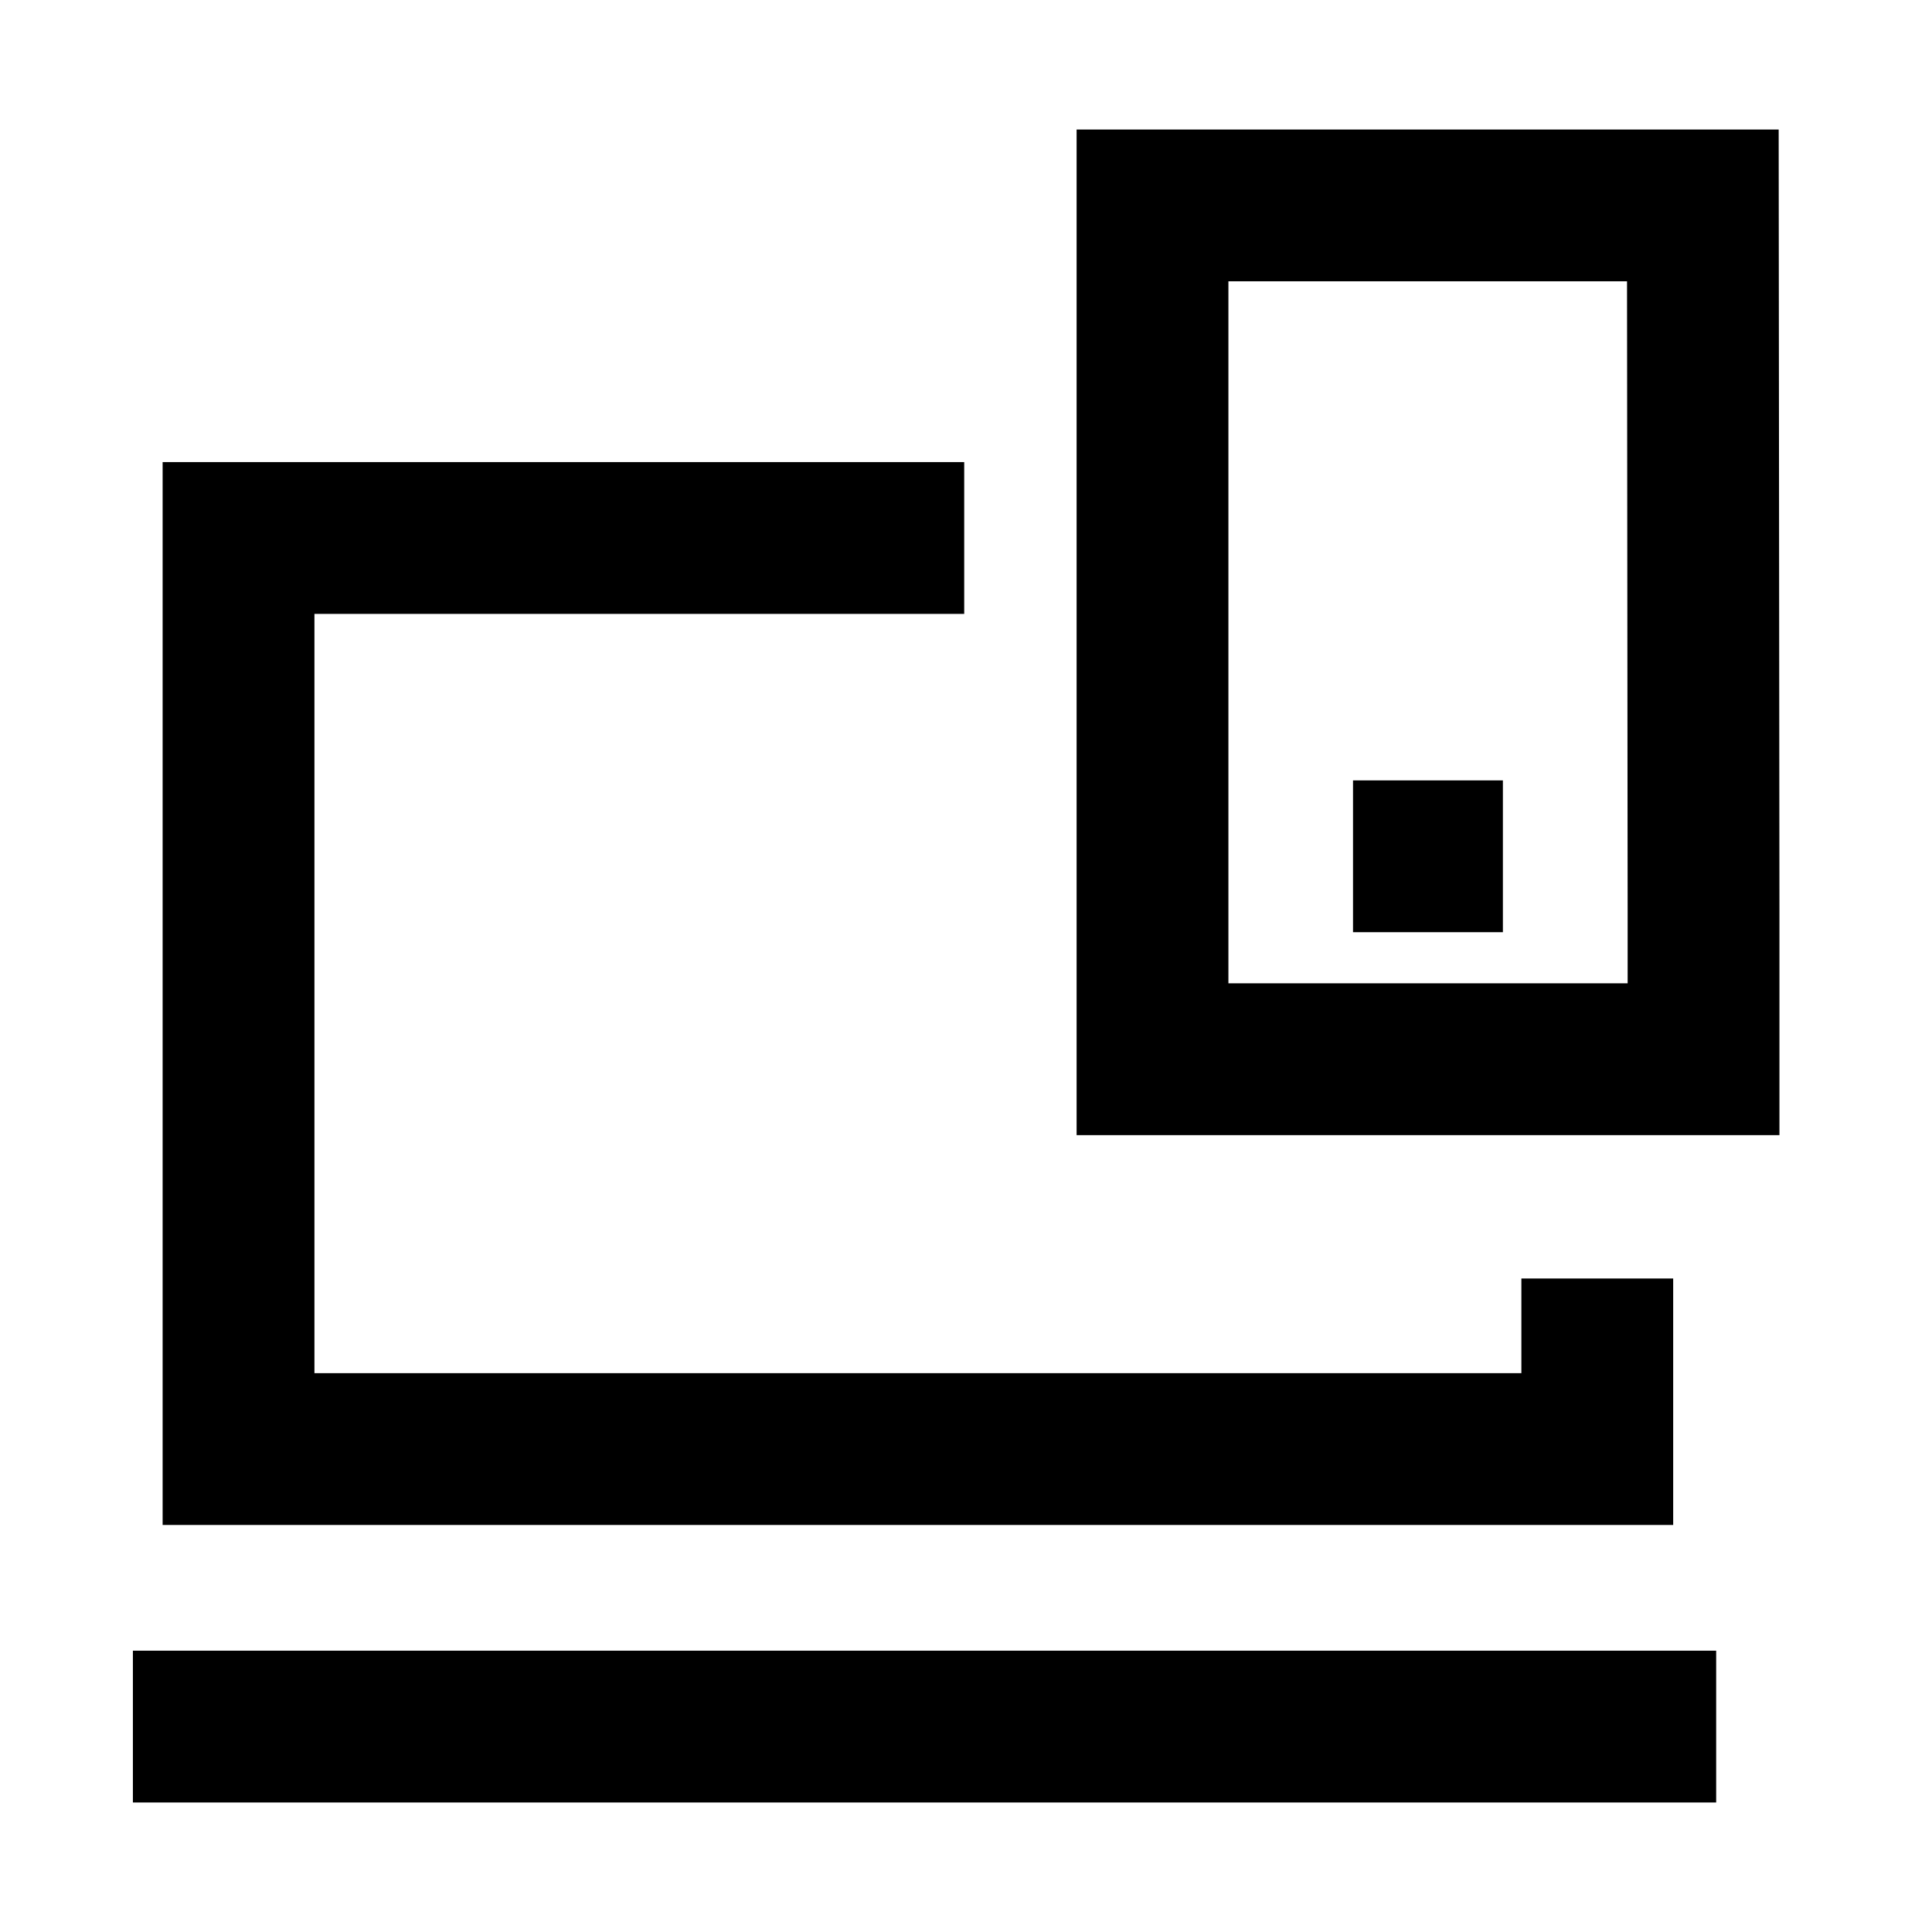 <svg width="28" height="28" viewBox="0 0 28 28" fill="none" xmlns="http://www.w3.org/2000/svg">
<rect x="0" y="0" width="28" height="28" fill="#808080" stroke="none"/>
<g clip-path="url(#clip0_184_10330)">
<path d="M28 0H0V28H28V0Z" fill="white"/>
<path d="M23.149 18.529V21.001H3.457V7.797H13.974" stroke="black" stroke-width="2.2" stroke-miterlimit="10"/>
<path d="M1.926 25.023H24.872" stroke="black" stroke-width="2.2" stroke-miterlimit="10"/>
<path d="M19.609 12.41H21.781" stroke="black" stroke-width="2.2"/>
<path d="M24.689 13.168L24.679 2.977H16.703V15.351H24.689V13.168Z" stroke="black" stroke-width="2.2" stroke-miterlimit="10"/>
</g>
<defs>
<clipPath id="clip0_184_10330">
<rect width="28" height="28" fill="white"/>
</clipPath>
</defs>
</svg>
